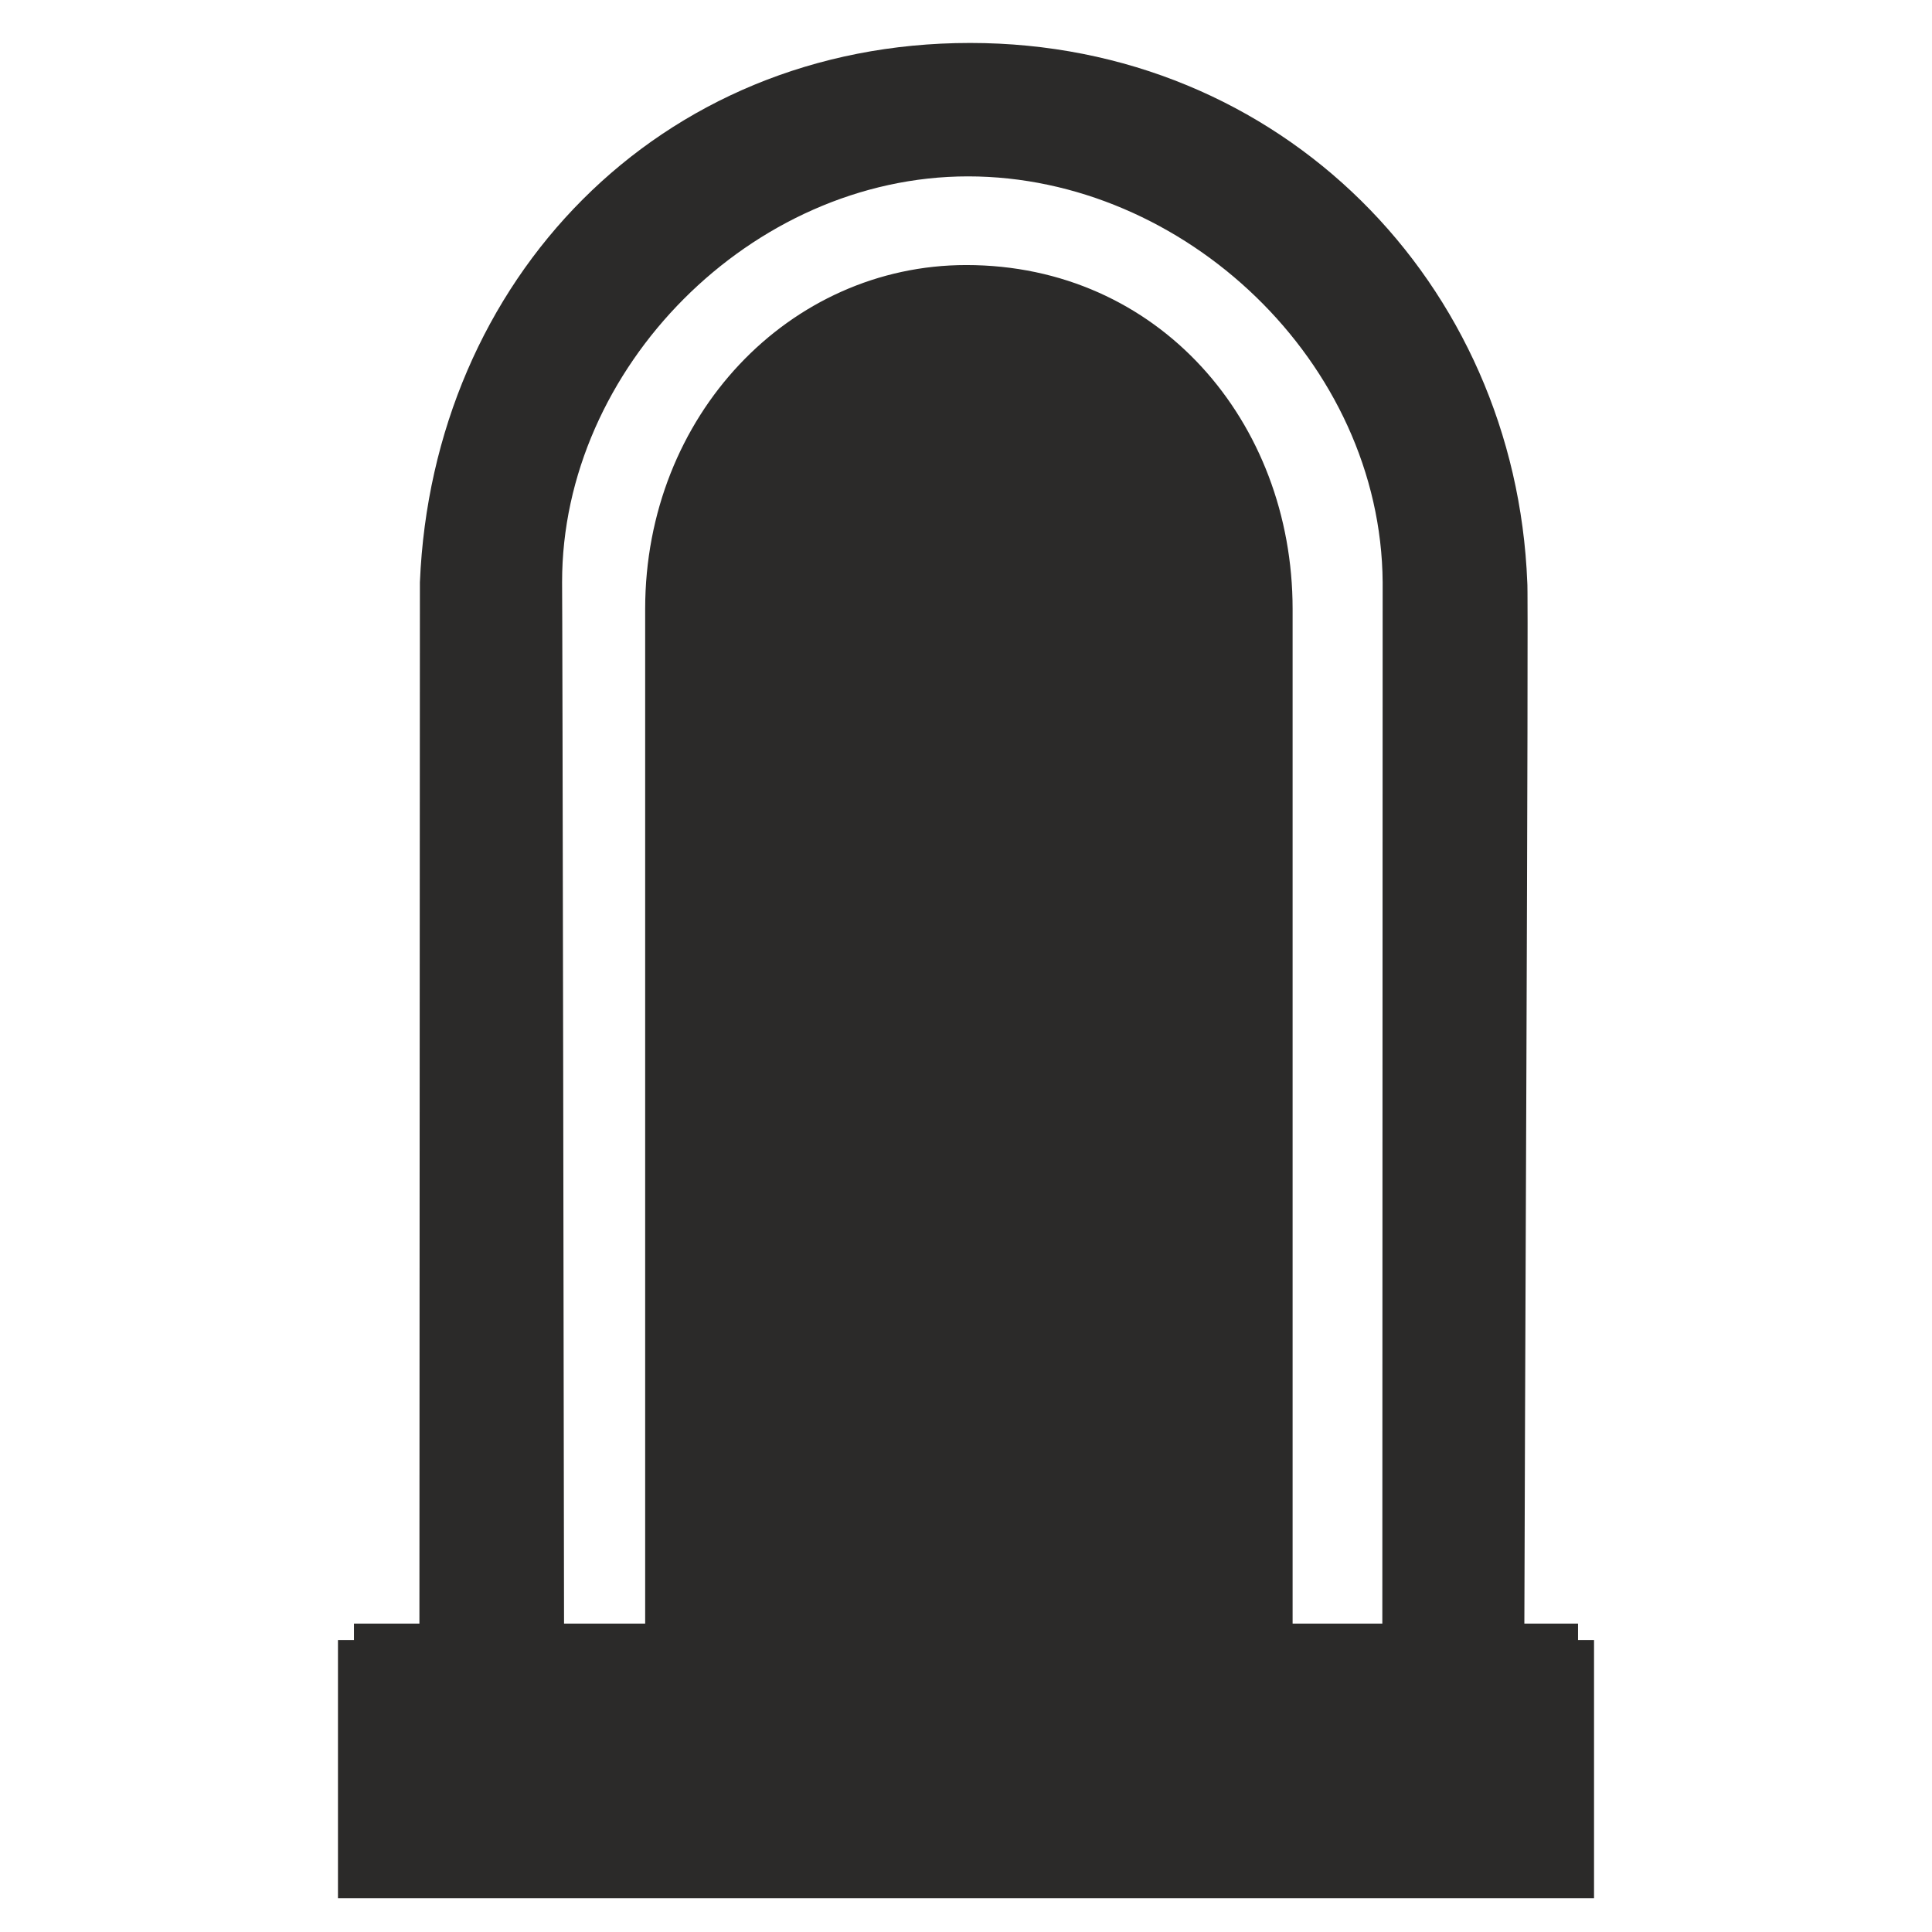 <?xml version="1.0" encoding="UTF-8"?>
<!DOCTYPE svg PUBLIC "-//W3C//DTD SVG 1.1//EN" "http://www.w3.org/Graphics/SVG/1.1/DTD/svg11.dtd">
<!-- Creator: CorelDRAW X7 -->
<svg xmlns="http://www.w3.org/2000/svg" xml:space="preserve" width="54.144mm" height="54.144mm" version="1.1" style="shape-rendering:geometricPrecision; text-rendering:geometricPrecision; image-rendering:optimizeQuality; fill-rule:evenodd; clip-rule:evenodd"
viewBox="0 0 23792 23792"
 xmlns:xlink="http://www.w3.org/1999/xlink">
 <defs>
  <style type="text/css">
   <![CDATA[
    .fil1 {fill:none}
    .fil0 {fill:#2B2A29}
   ]]>
  </style>
 </defs>
 <g id="Слой_x0020_1">
  <path class="fil0" d="M11946 529c3839,0 6718,2968 6862,6642 19,0 -36,11722 -36,12823l661 0 0 202 197 0 0 3180 -15468 0 0 -3180 197 0 0 -202 806 0 6 -12823c154,-3719 2936,-6642 6775,-6642zm5077 19465l4 -12823c-19,-2710 -2443,-4999 -5106,-4999 -2663,0 -5003,2357 -4999,4999 4,0 24,11727 24,12823l999 0 0 -12495c0,-2383 1779,-4235 3954,-4235 2369,0 4019,1929 4019,4235l0 12495 1105 0z"/>
  <rect class="fil1" width="23792" height="23792"/>
 </g>
</svg>
